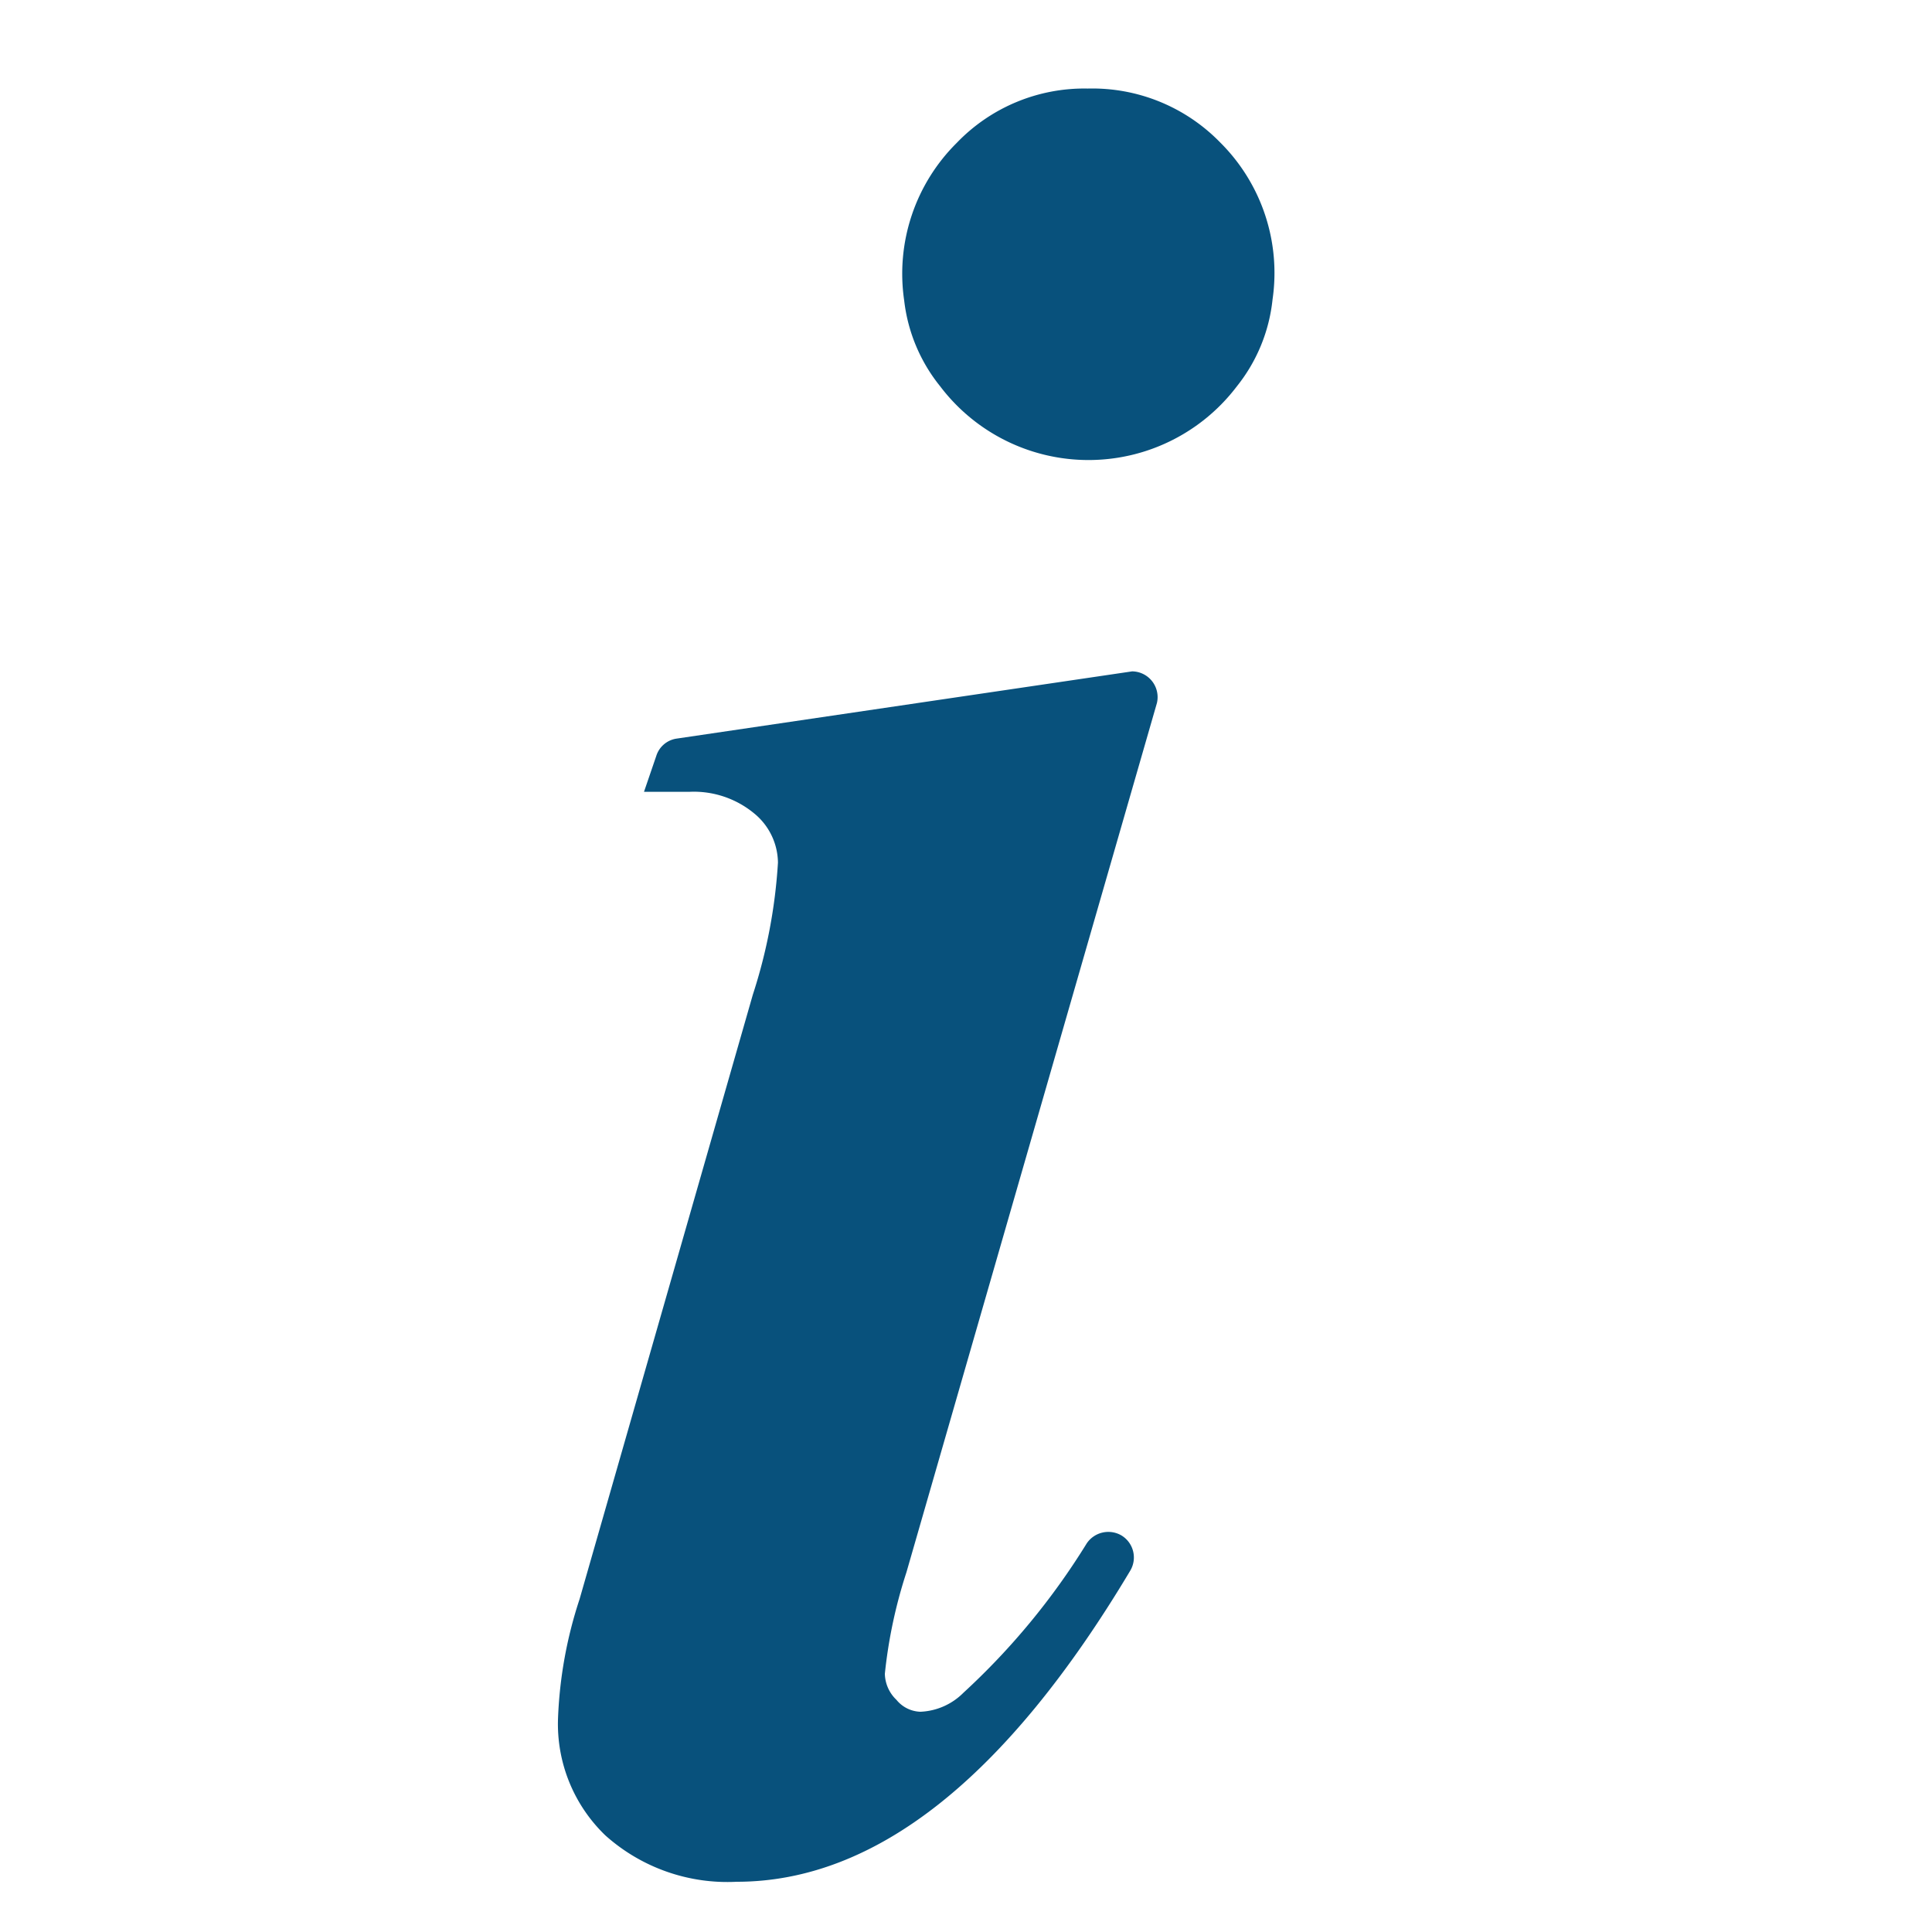 <svg viewBox="0 0 60 60" xmlns="http://www.w3.org/2000/svg"><g fill="#08517c"><path d="m33.78 2.75a5.49 5.49 0 0 0 -4.07 1.69 5.72 5.72 0 0 0 -1.63 4.89 5.18 5.18 0 0 0 1.12 2.67 5.78 5.78 0 0 0 9.21 0 5.17 5.17 0 0 0 1.11-2.7 5.71 5.71 0 0 0 -1.63-4.88 5.54 5.54 0 0 0 -4.11-1.67z"/><path d="m35.16 20.85-14.16 2.09a.78.78 0 0 0 -.62.54l-.38 1.11h1.42a2.94 2.94 0 0 1 2 .67 2 2 0 0 1 .74 1.53 16.41 16.41 0 0 1 -.78 4.1l-5.38 18.77a13.4 13.4 0 0 0 -.67 3.7 4.8 4.8 0 0 0 1.47 3.64 5.68 5.68 0 0 0 4.08 1.44q6.45 0 12.22-9.66a.8.8 0 0 0 -.28-1.1.81.81 0 0 0 -1.07.25 21.91 21.91 0 0 1 -3.83 4.64 2 2 0 0 1 -1.34.59 1 1 0 0 1 -.74-.37 1.15 1.15 0 0 1 -.36-.81 15.19 15.19 0 0 1 .67-3.15l7.78-27a.8.8 0 0 0 -.77-.98z"/></g></svg>